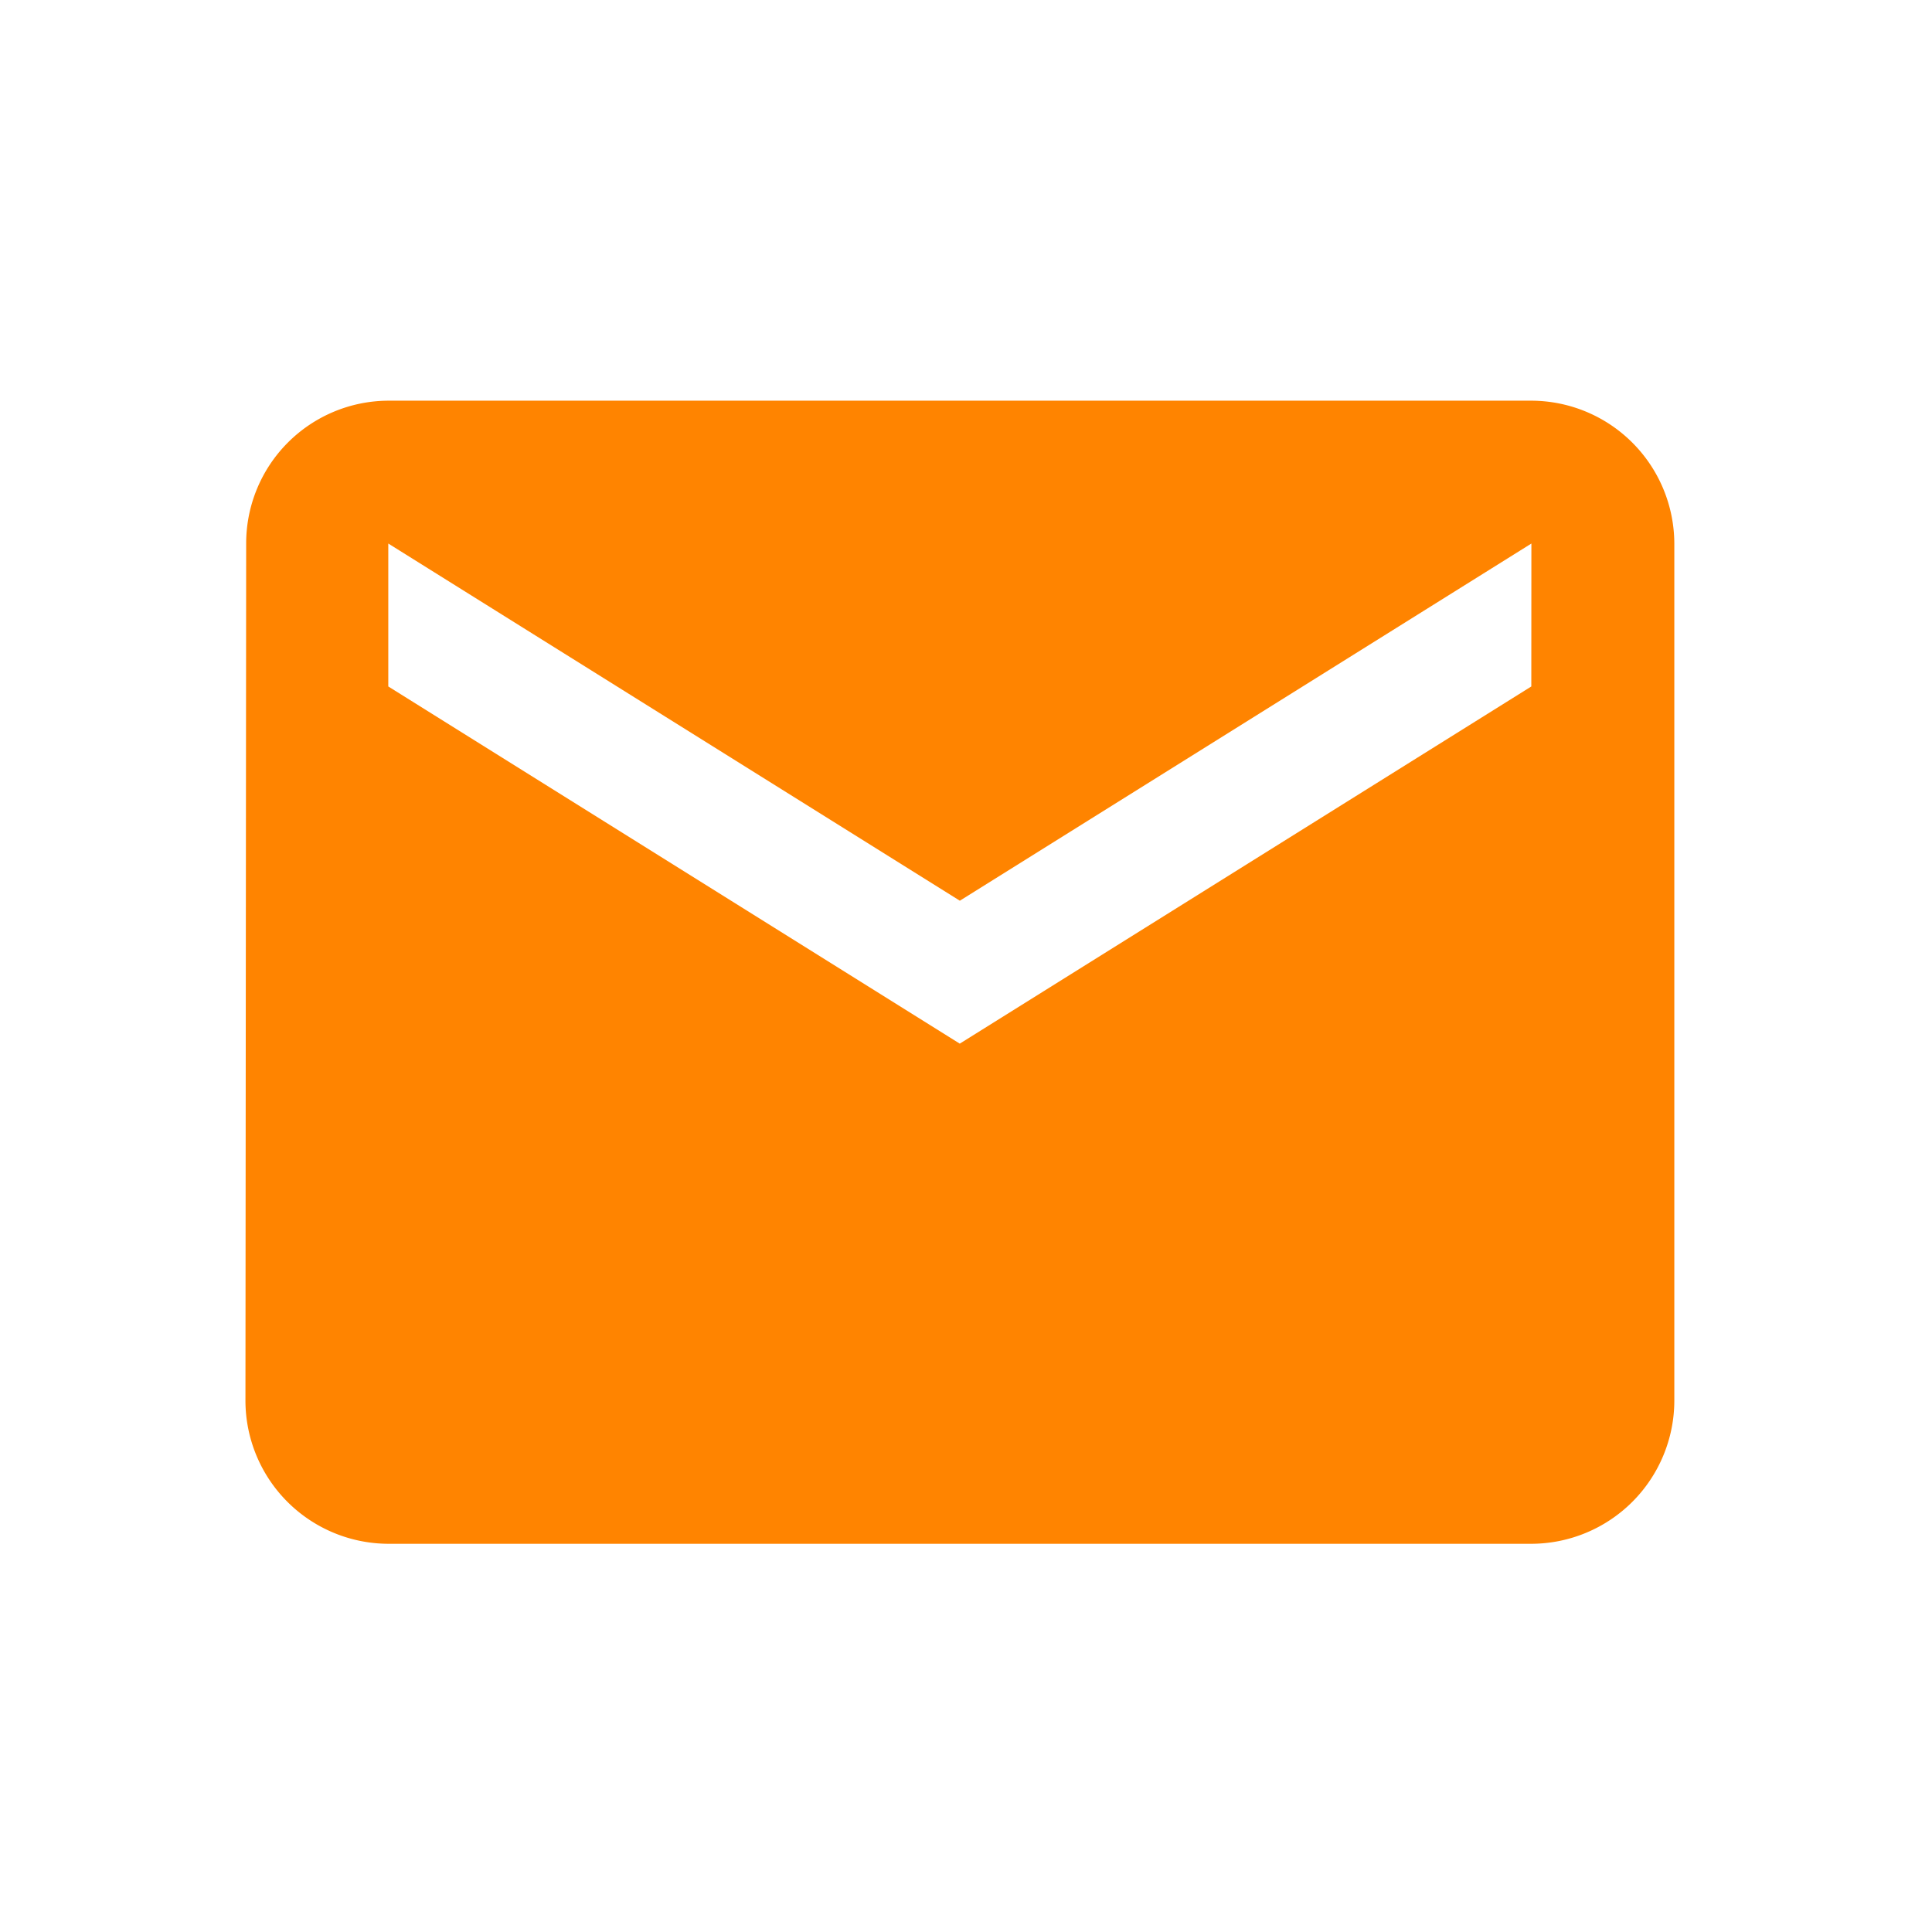 <svg xmlns="http://www.w3.org/2000/svg" xmlns:xlink="http://www.w3.org/1999/xlink" width="48" height="48" viewBox="0 0 48 48">
  <defs>
    <clipPath id="clip-path">
      <rect id="Rectangle_452" data-name="Rectangle 452" width="48" height="48" transform="translate(0 -0.332)" fill="#ff8400"/>
    </clipPath>
  </defs>
  <g id="Artboard_27" data-name="Artboard – 27" transform="translate(0 0.332)" clip-path="url(#clip-path)">
    <g id="mail_black_48dp" transform="translate(6.098 9.623)">
      <path id="Path_24" data-name="Path 24" d="M33.947,4H5.549A3.545,3.545,0,0,0,2.018,7.549L2,28.848A3.56,3.56,0,0,0,5.549,32.4h28.4A3.56,3.56,0,0,0,37.5,28.848V7.549A3.56,3.56,0,0,0,33.947,4Zm0,7.1-14.2,8.874L5.549,11.1V7.549l14.2,8.874,14.2-8.874Z" transform="translate(-2 -4)" fill="#ff8400"/>
    </g>
  </g>
</svg>
